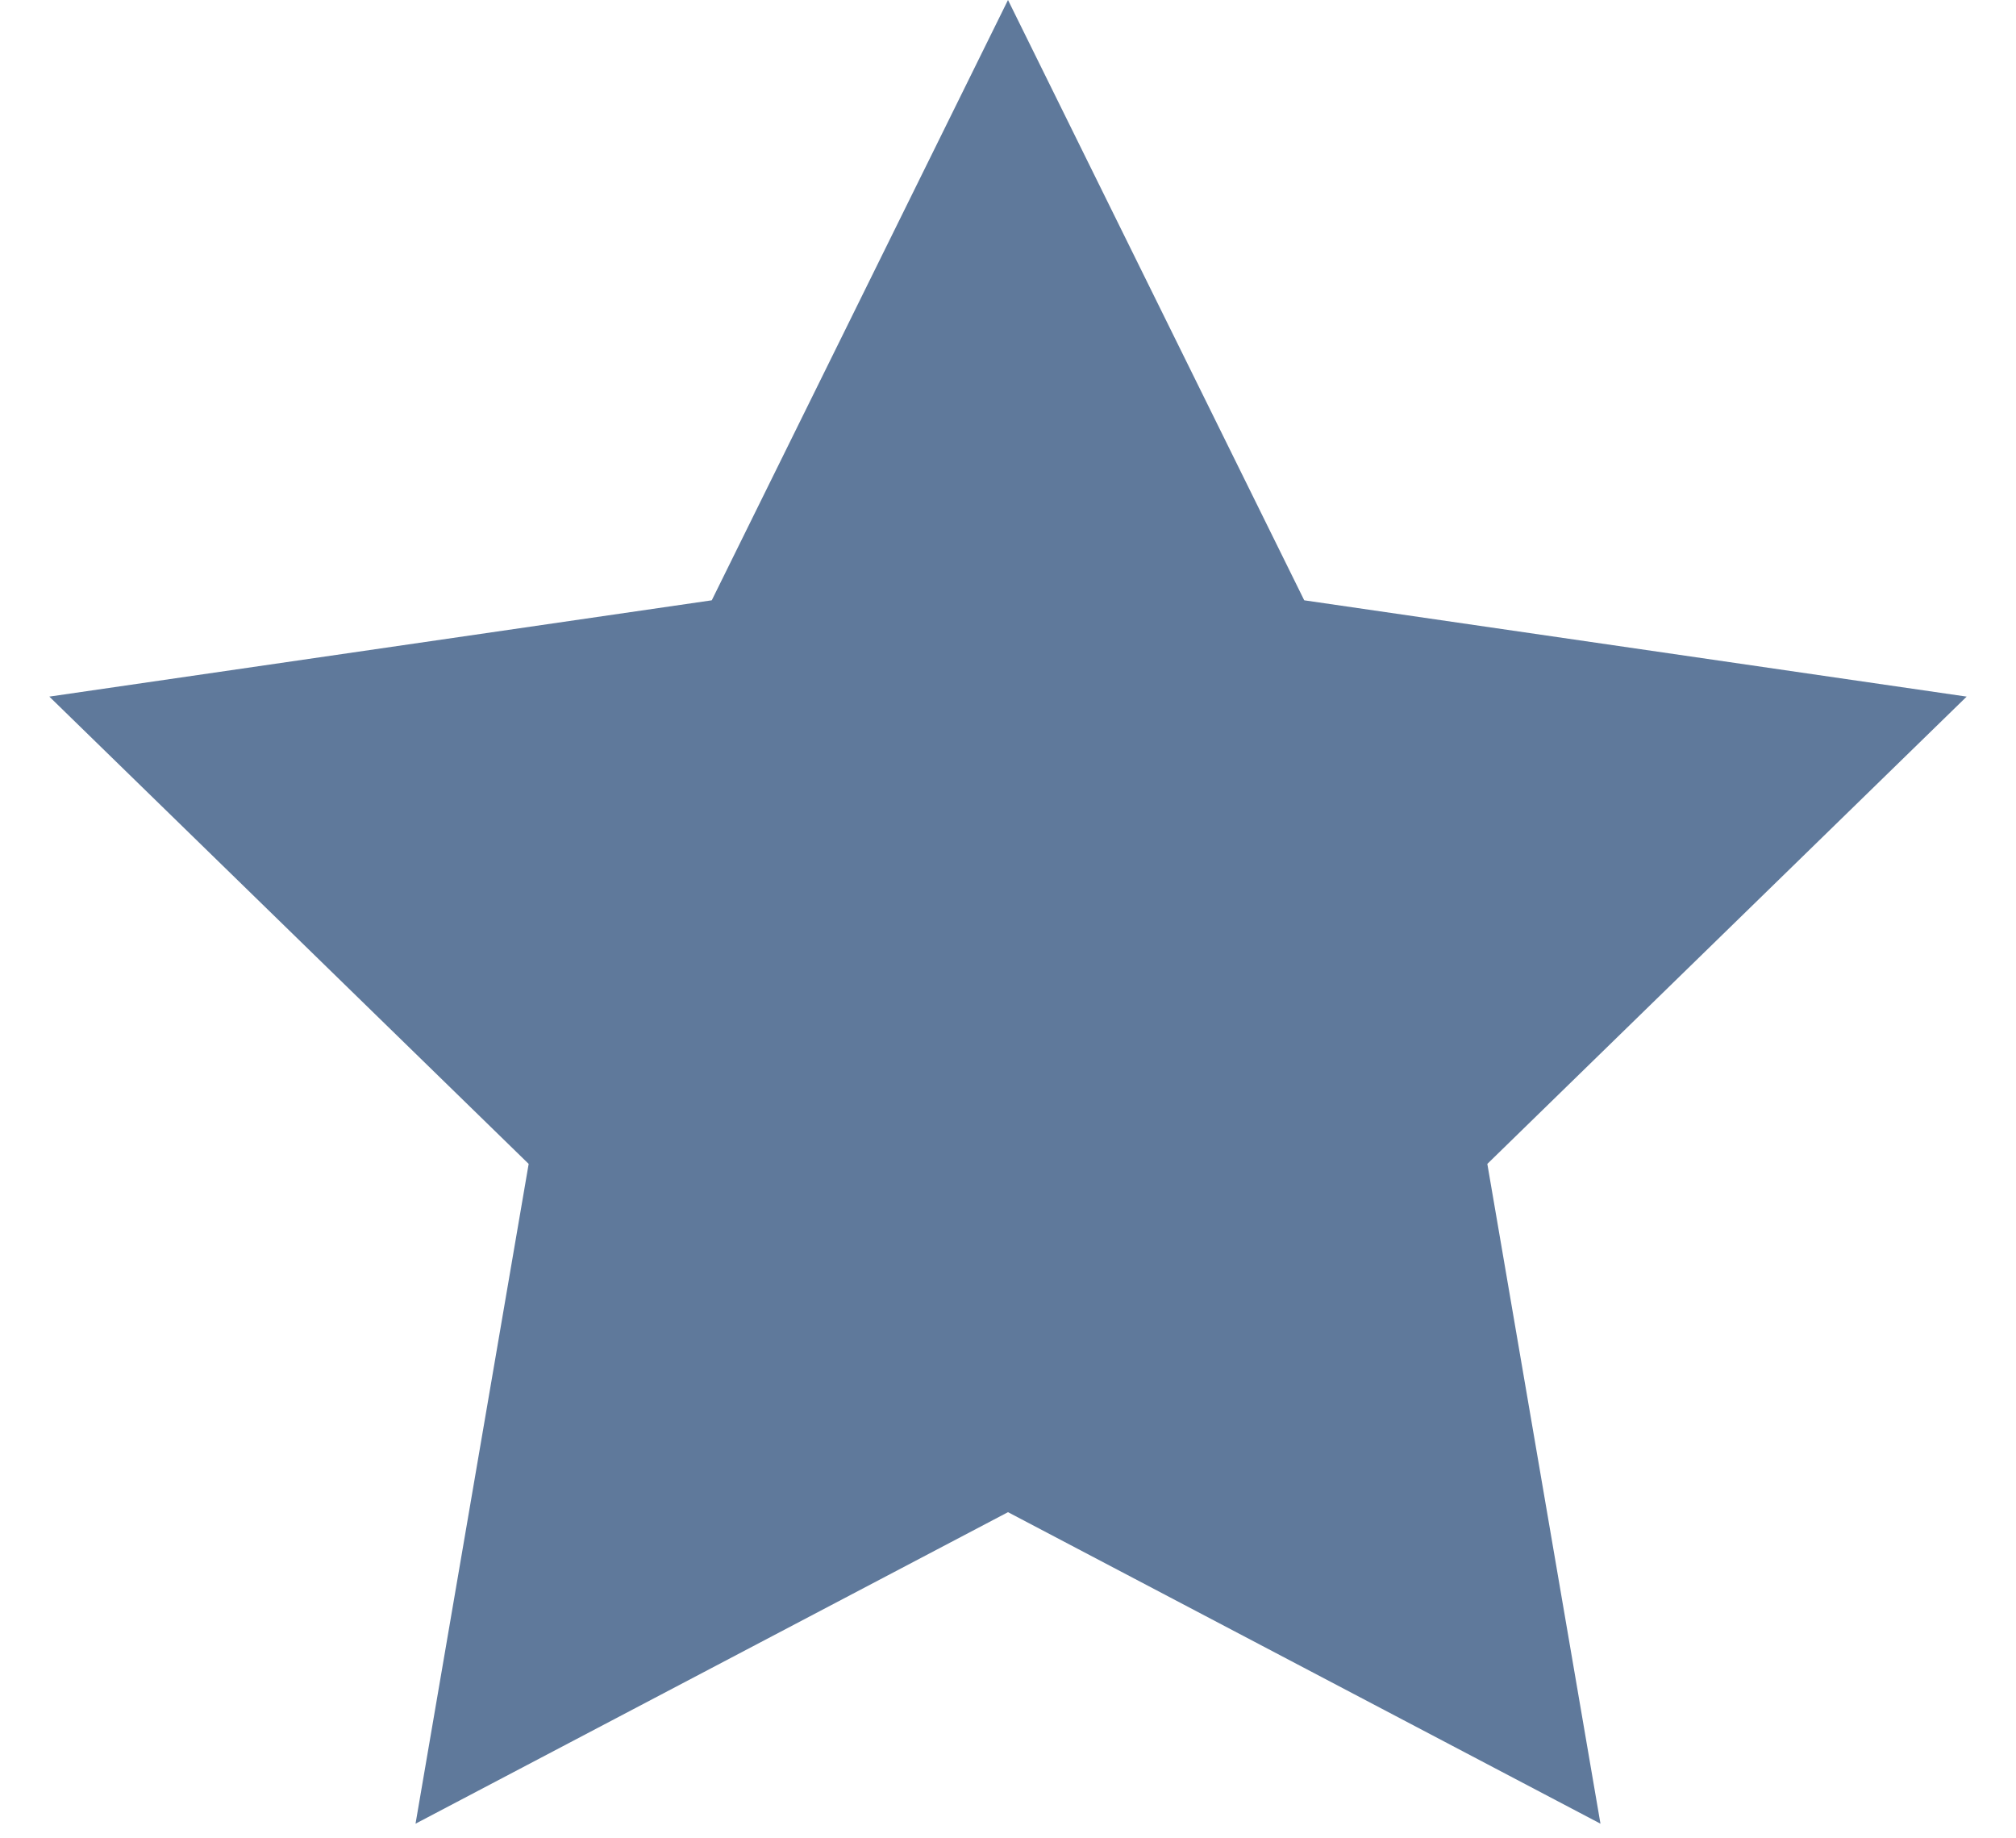 <svg width="34px" height="31px" viewBox="0 0 34 31" version="1.1" xmlns="http://www.w3.org/2000/svg" xmlns:xlink="http://www.w3.org/1999/xlink">
    <g stroke="none" stroke-width="1" fill="none" fill-rule="evenodd">
        <g transform="translate(-528, -2029)" fill="#5f799b">
            <g transform="translate(140, 1463)">
                <g transform="translate(370, 468)">
                    <polygon points="35 123.5 25.008 128.753 26.916 117.627 18.832 109.747 30.004 108.123 35 98 39.996 108.123 51.168 109.747 43.084 117.627 44.992 128.753"></polygon>
                </g>
            </g>
        </g>
    </g>
</svg>
